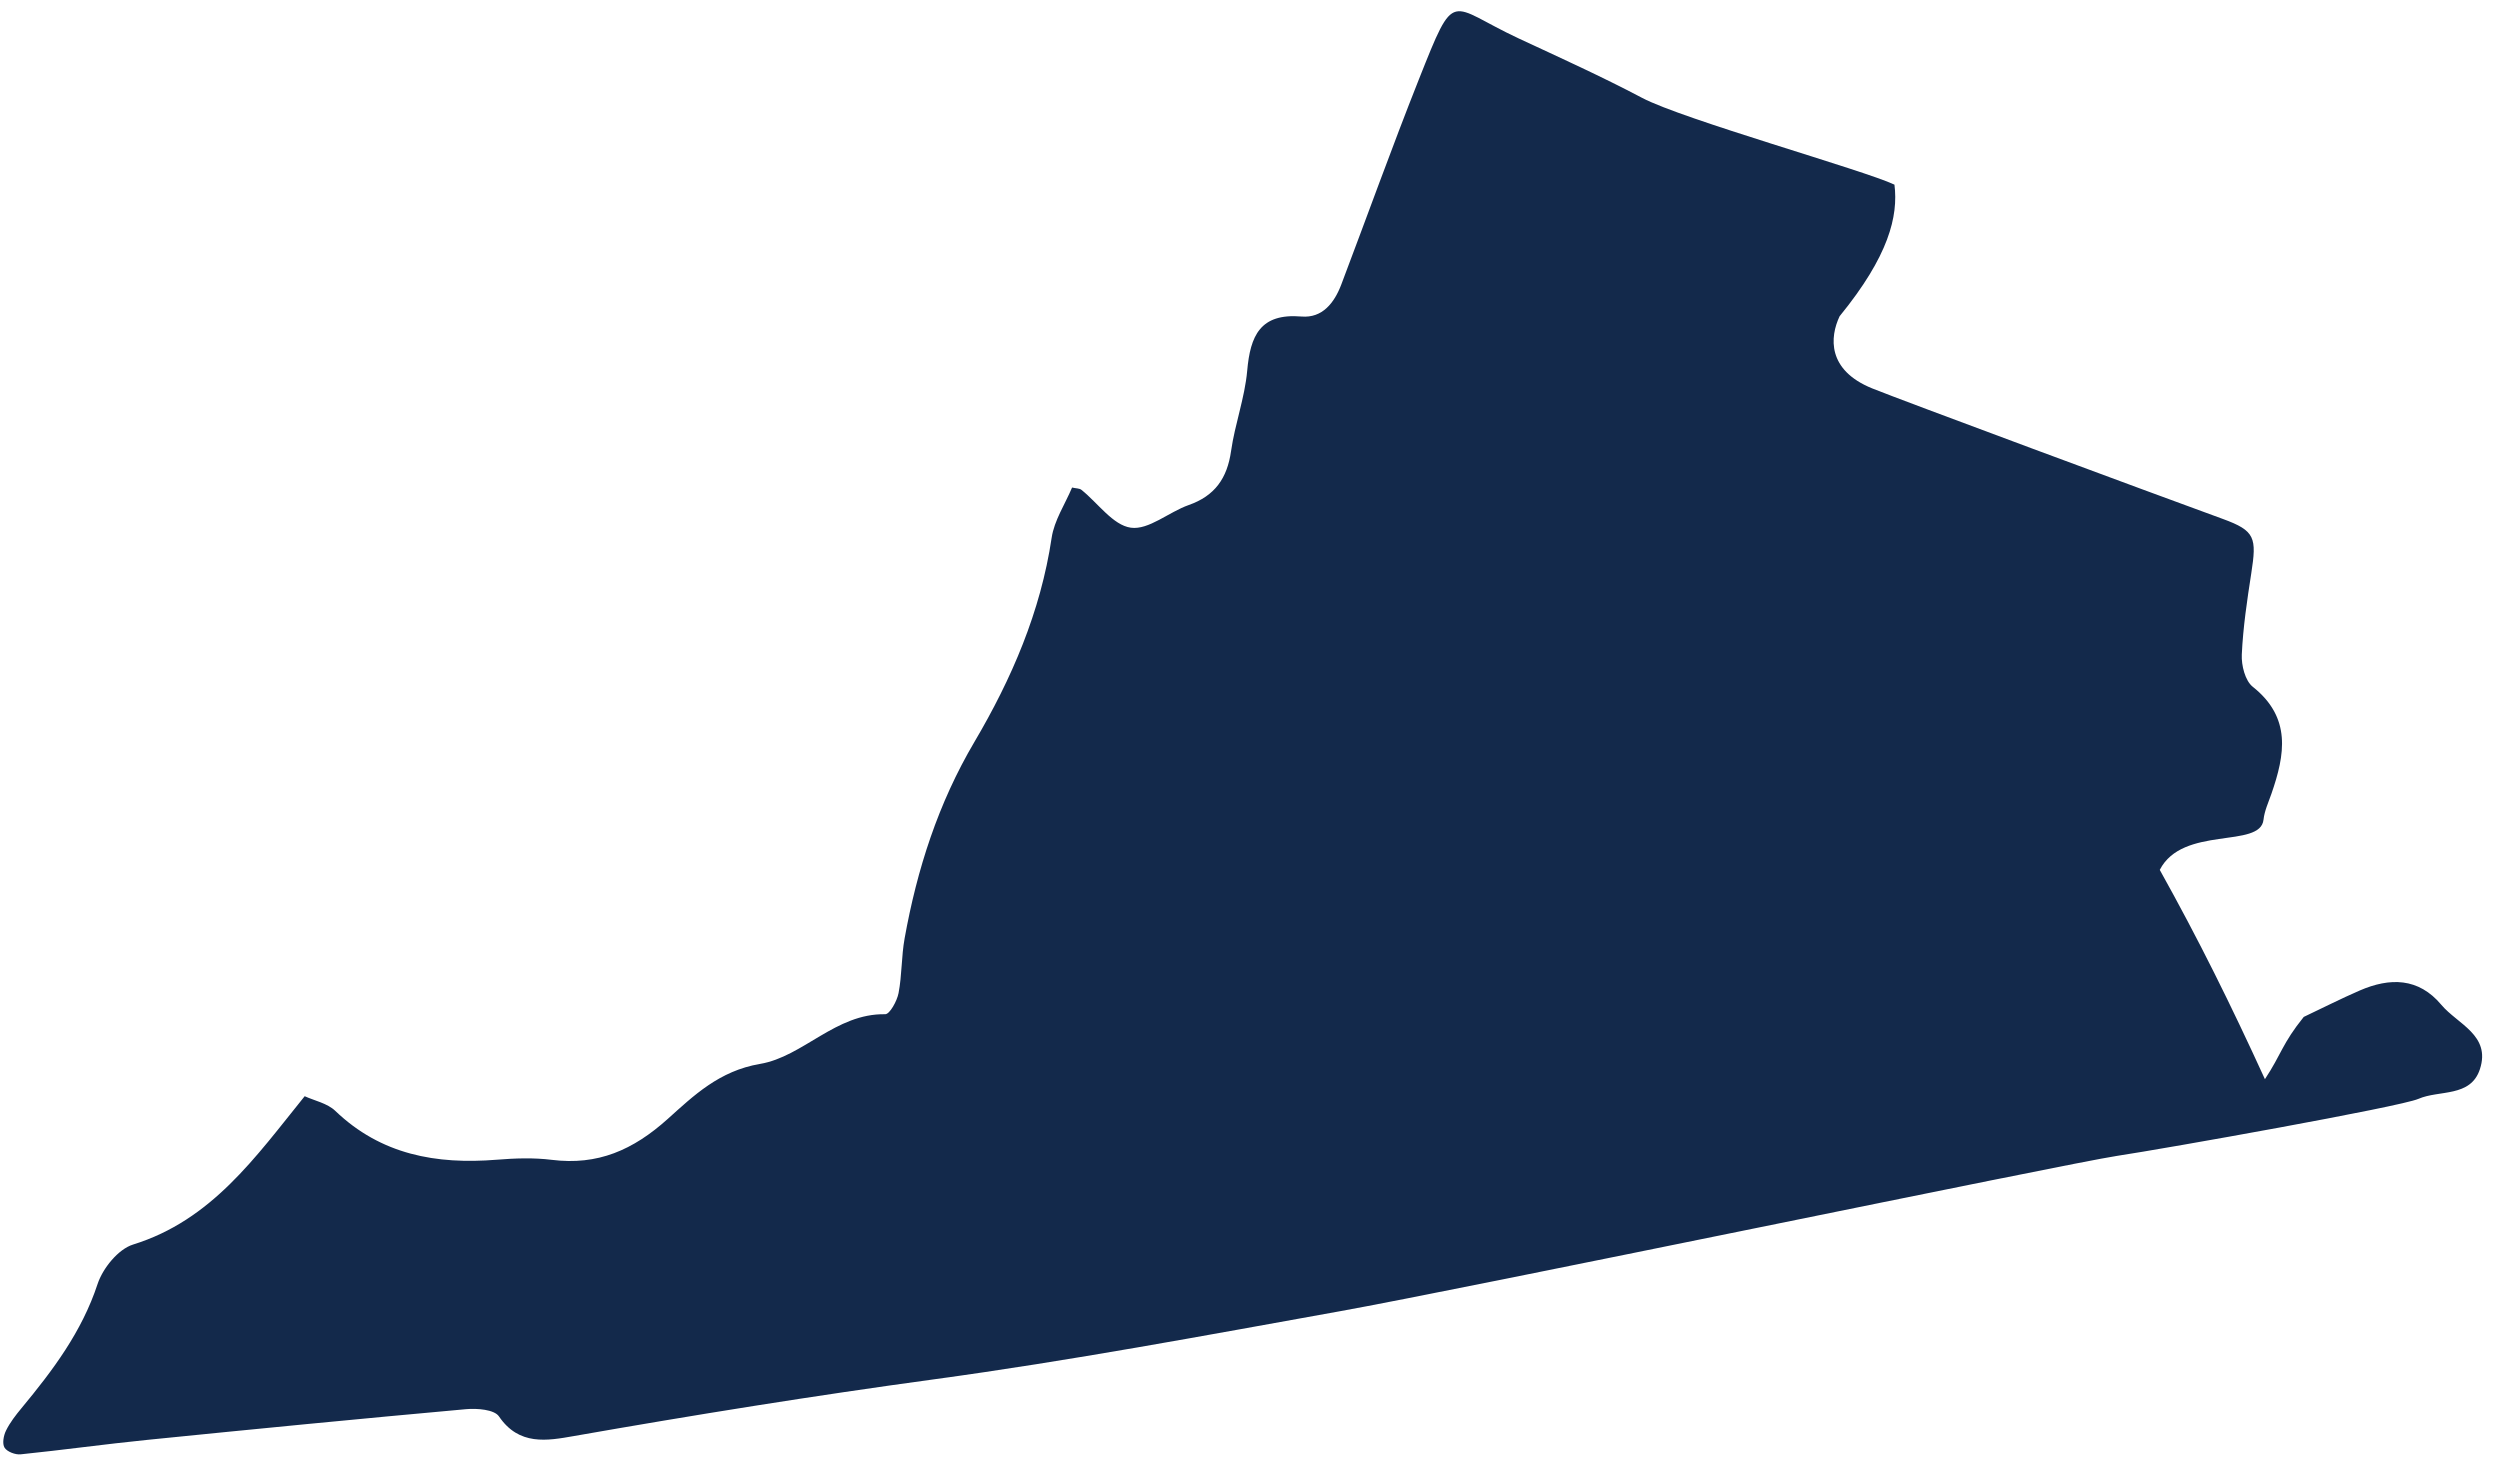 <?xml version="1.0" encoding="UTF-8"?><svg xmlns="http://www.w3.org/2000/svg" xmlns:xlink="http://www.w3.org/1999/xlink" xmlns:avocode="https://avocode.com/" id="SVGDoc" width="64px" height="38px" version="1.1" viewBox="0 0 64 38" aria-hidden="true" style="fill:url(#CerosGradient_id652401627);"><defs><linearGradient class="cerosgradient" data-cerosgradient="true" id="CerosGradient_id652401627" gradientUnits="userSpaceOnUse" x1="50%" y1="100%" x2="50%" y2="0%"><stop offset="0%" stop-color="#13294B"/><stop offset="100%" stop-color="#13294B"/></linearGradient><linearGradient/></defs><g><g><path d="M48.498,4.727c-0.772,-0.368 -5.417,-1.67 -6.461,-2.222c-1.035,-0.547 -2.105,-1.03 -3.167,-1.525c-1.802,-0.841 -1.599,-1.332 -2.548,1.055c-0.69,1.738 -1.322,3.5 -1.985,5.249c-0.178,0.469 -0.484,0.864 -1.019,0.819c-1.058,-0.089 -1.311,0.492 -1.39,1.391c-0.062,0.692 -0.315,1.364 -0.413,2.055c-0.099,0.694 -0.414,1.145 -1.084,1.38c-0.509,0.179 -1.025,0.644 -1.482,0.58c-0.457,-0.064 -0.841,-0.63 -1.263,-0.968c-0.051,-0.042 -0.14,-0.036 -0.241,-0.06c-0.179,0.426 -0.457,0.841 -0.523,1.288c-0.282,1.891 -1.024,3.609 -1.978,5.226c-0.927,1.572 -1.467,3.256 -1.786,5.028c-0.083,0.461 -0.067,0.941 -0.155,1.4c-0.039,0.204 -0.227,0.544 -0.342,0.541c-1.269,-0.023 -2.099,1.085 -3.203,1.272c-1.046,0.177 -1.703,0.815 -2.363,1.408c-0.888,0.798 -1.793,1.195 -2.97,1.048c-0.464,-0.058 -0.943,-0.041 -1.41,-0.003c-1.545,0.124 -2.959,-0.126 -4.131,-1.25c-0.205,-0.197 -0.537,-0.262 -0.784,-0.376c-1.264,1.566 -2.381,3.173 -4.395,3.798c-0.379,0.118 -0.775,0.608 -0.907,1.01c-0.403,1.224 -1.145,2.209 -1.945,3.175c-0.149,0.18 -0.297,0.369 -0.399,0.577c-0.063,0.127 -0.101,0.336 -0.037,0.438c0.066,0.104 0.275,0.184 0.411,0.17c1.085,-0.111 2.165,-0.262 3.25,-0.371c2.716,-0.274 5.433,-0.54 8.152,-0.785c0.282,-0.026 0.724,0.009 0.843,0.184c0.514,0.758 1.238,0.623 1.913,0.505c3.071,-0.539 6.146,-1.034 9.237,-1.455c3.47,-0.473 6.917,-1.119 10.366,-1.739c3.141,-0.564 18.608,-3.782 19.898,-3.978c1.257,-0.19 7.257,-1.257 7.724,-1.461c0.533,-0.233 1.337,-0.032 1.575,-0.761c0.284,-0.87 -0.572,-1.151 -0.988,-1.647c-0.585,-0.698 -1.318,-0.7 -2.089,-0.366c-0.484,0.21 -0.955,0.45 -1.433,0.676c-0.556,0.691 -0.565,0.944 -0.994,1.594c-0.871,-1.905 -1.695,-3.569 -2.692,-5.358c0.588,-1.146 2.575,-0.536 2.656,-1.285c0.024,-0.226 0.127,-0.446 0.203,-0.665c0.347,-1 0.517,-1.947 -0.478,-2.737c-0.196,-0.155 -0.294,-0.549 -0.281,-0.826c0.032,-0.694 0.135,-1.387 0.242,-2.075c0.142,-0.917 0.105,-1.093 -0.73,-1.397c-1.813,-0.66 -8.267,-3.054 -8.976,-3.342c-1.157,-0.47 -1.083,-1.316 -0.832,-1.846c1.259,-1.543 1.505,-2.559 1.404,-3.369z" fill="#475051" fill-opacity="1" style="fill:url(#CerosGradient_id652401627);"/></g></g></svg>